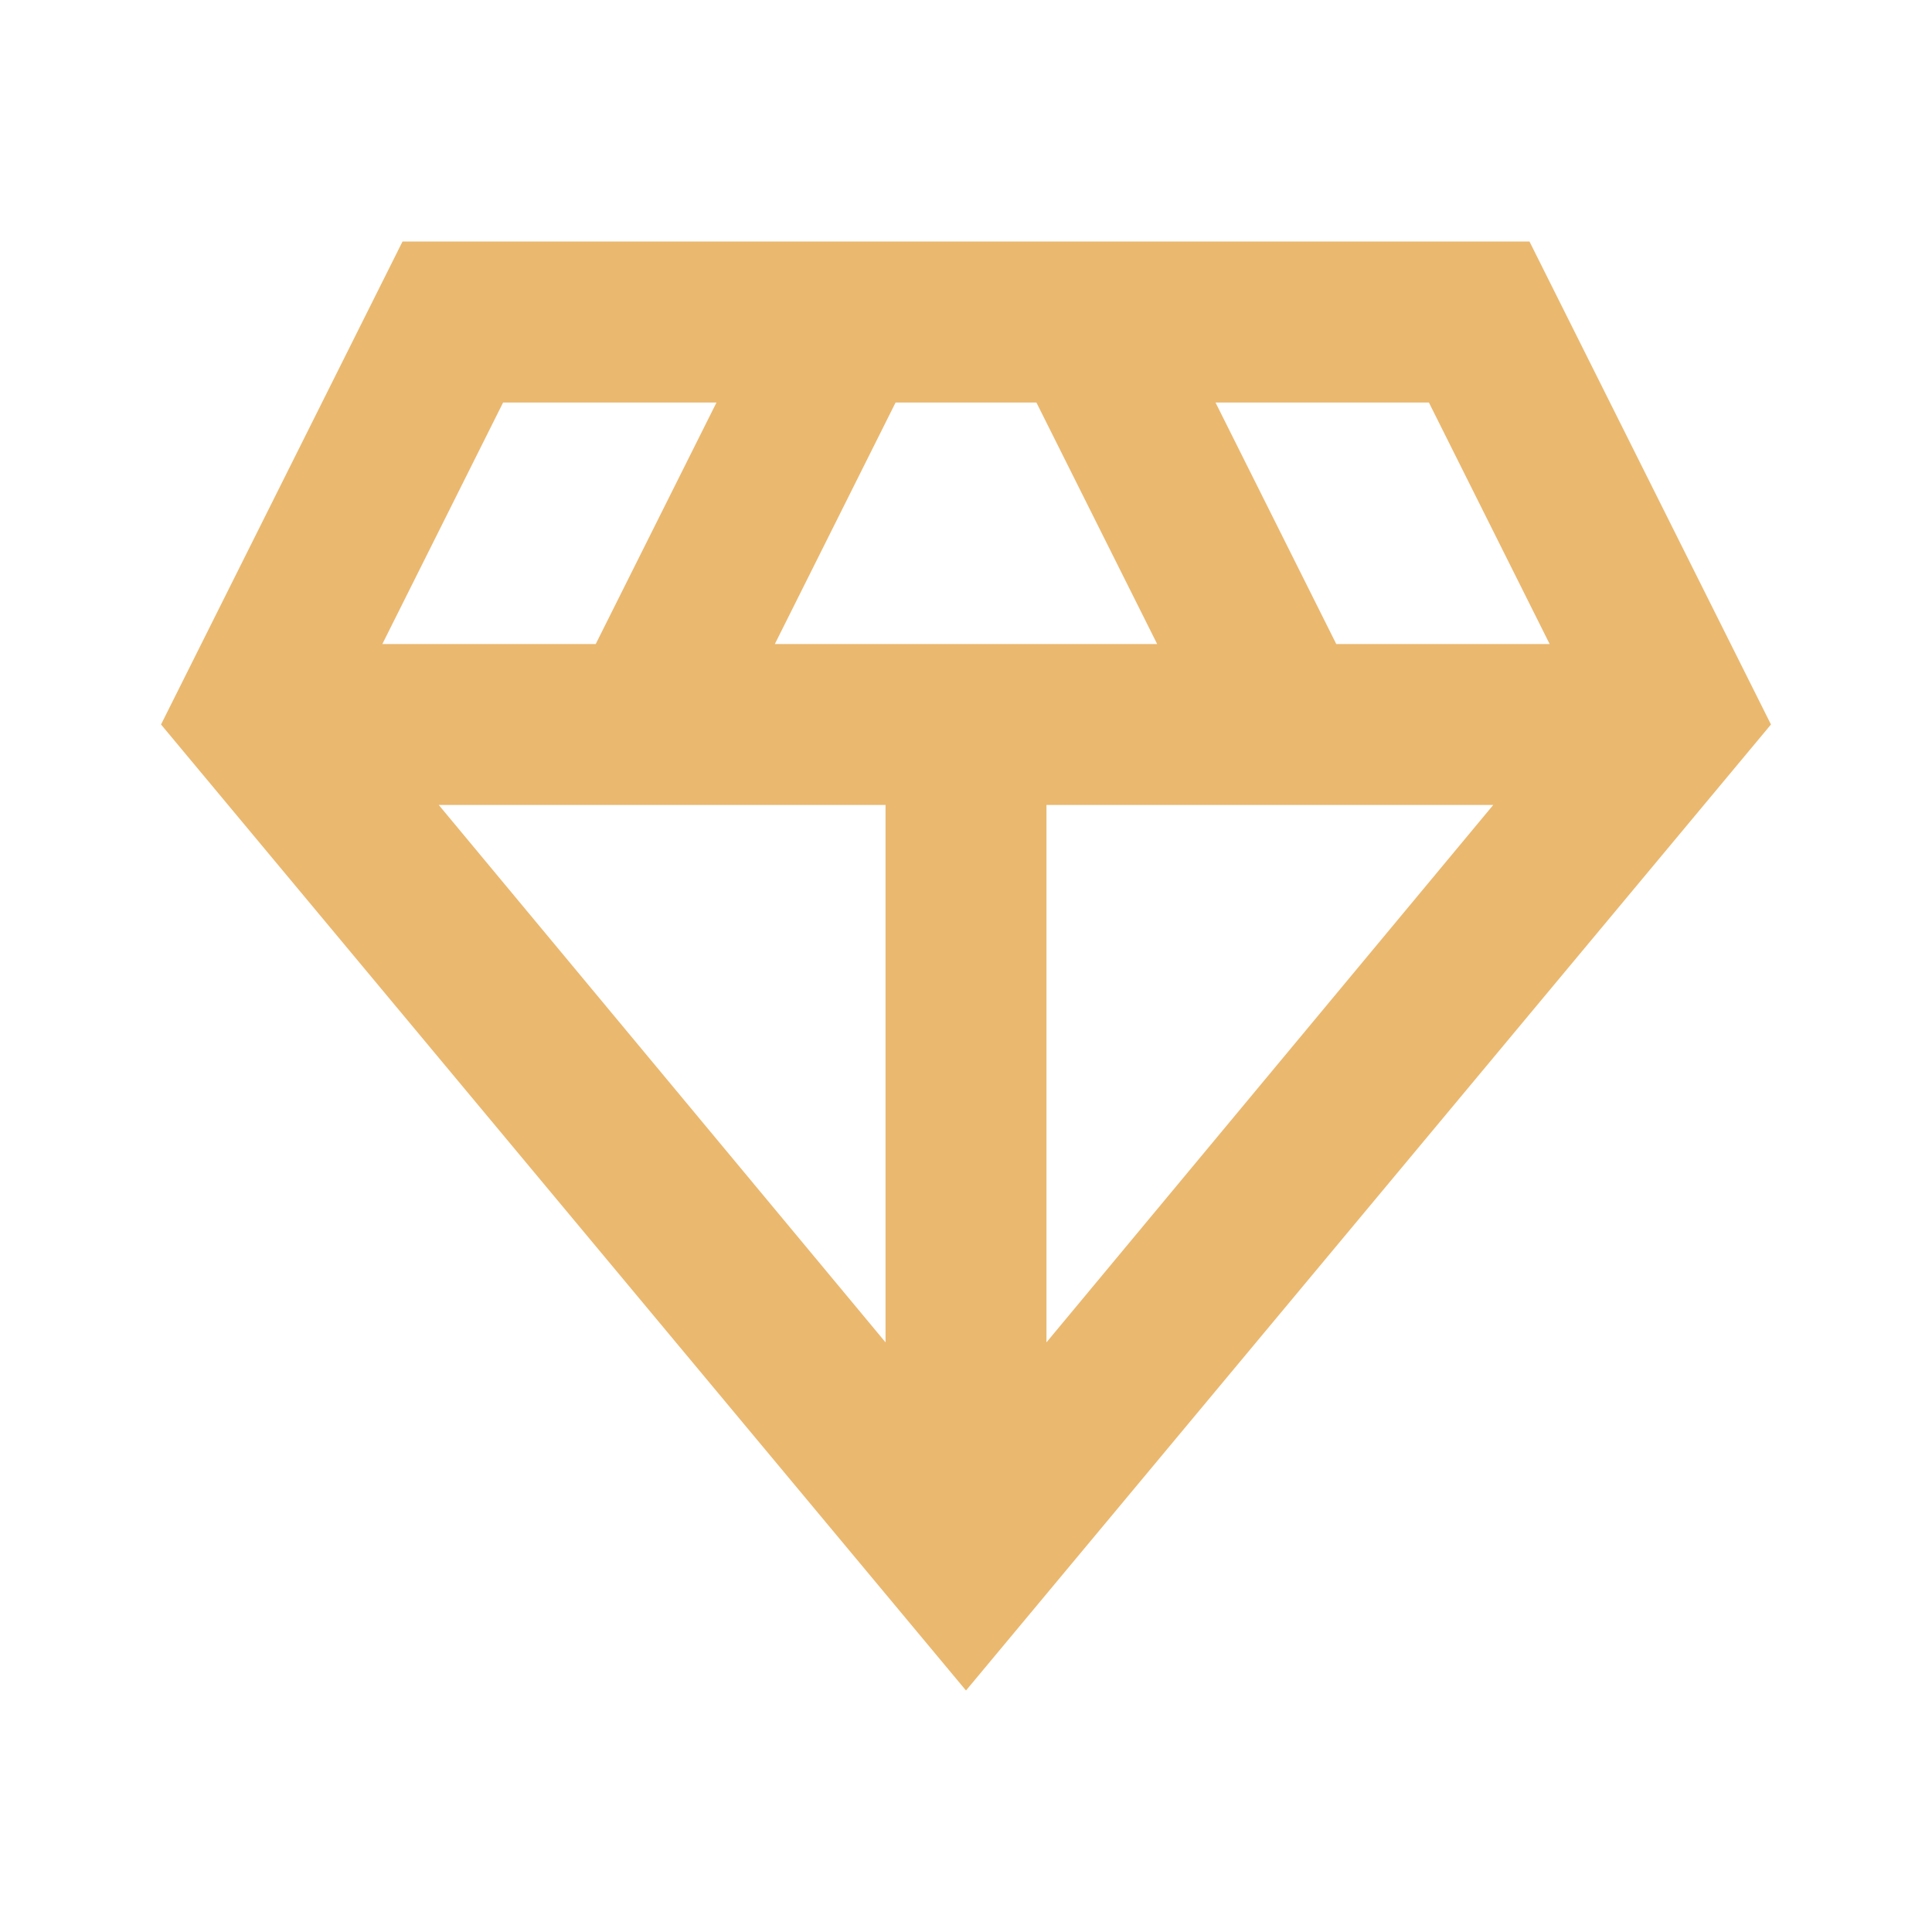 <svg preserveAspectRatio="none" width="100%" height="100%" overflow="visible" style="display: block;" viewBox="0 0 20 20" fill="none" xmlns="http://www.w3.org/2000/svg">
<g id="diamond">
<mask id="mask0_23_3872" style="mask-type:alpha" maskUnits="userSpaceOnUse" x="0" y="0" width="20" height="20">
<rect id="Bounding box" width="20" height="20" fill="#EAB86F"/>
</mask>
<g mask="url(#mask0_23_3872)">
<path id="diamond_2" d="M10 17.5L1.667 7.5L4.167 2.5H15.833L18.333 7.5L10 17.5ZM8.021 6.667H11.979L10.729 4.167H9.271L8.021 6.667ZM9.167 13.896V8.333H4.542L9.167 13.896ZM10.833 13.896L15.458 8.333H10.833V13.896ZM13.833 6.667H16.042L14.792 4.167H12.583L13.833 6.667ZM3.958 6.667H6.167L7.417 4.167H5.208L3.958 6.667Z" fill="#EAB86F"/>
</g>
</g>
</svg>
